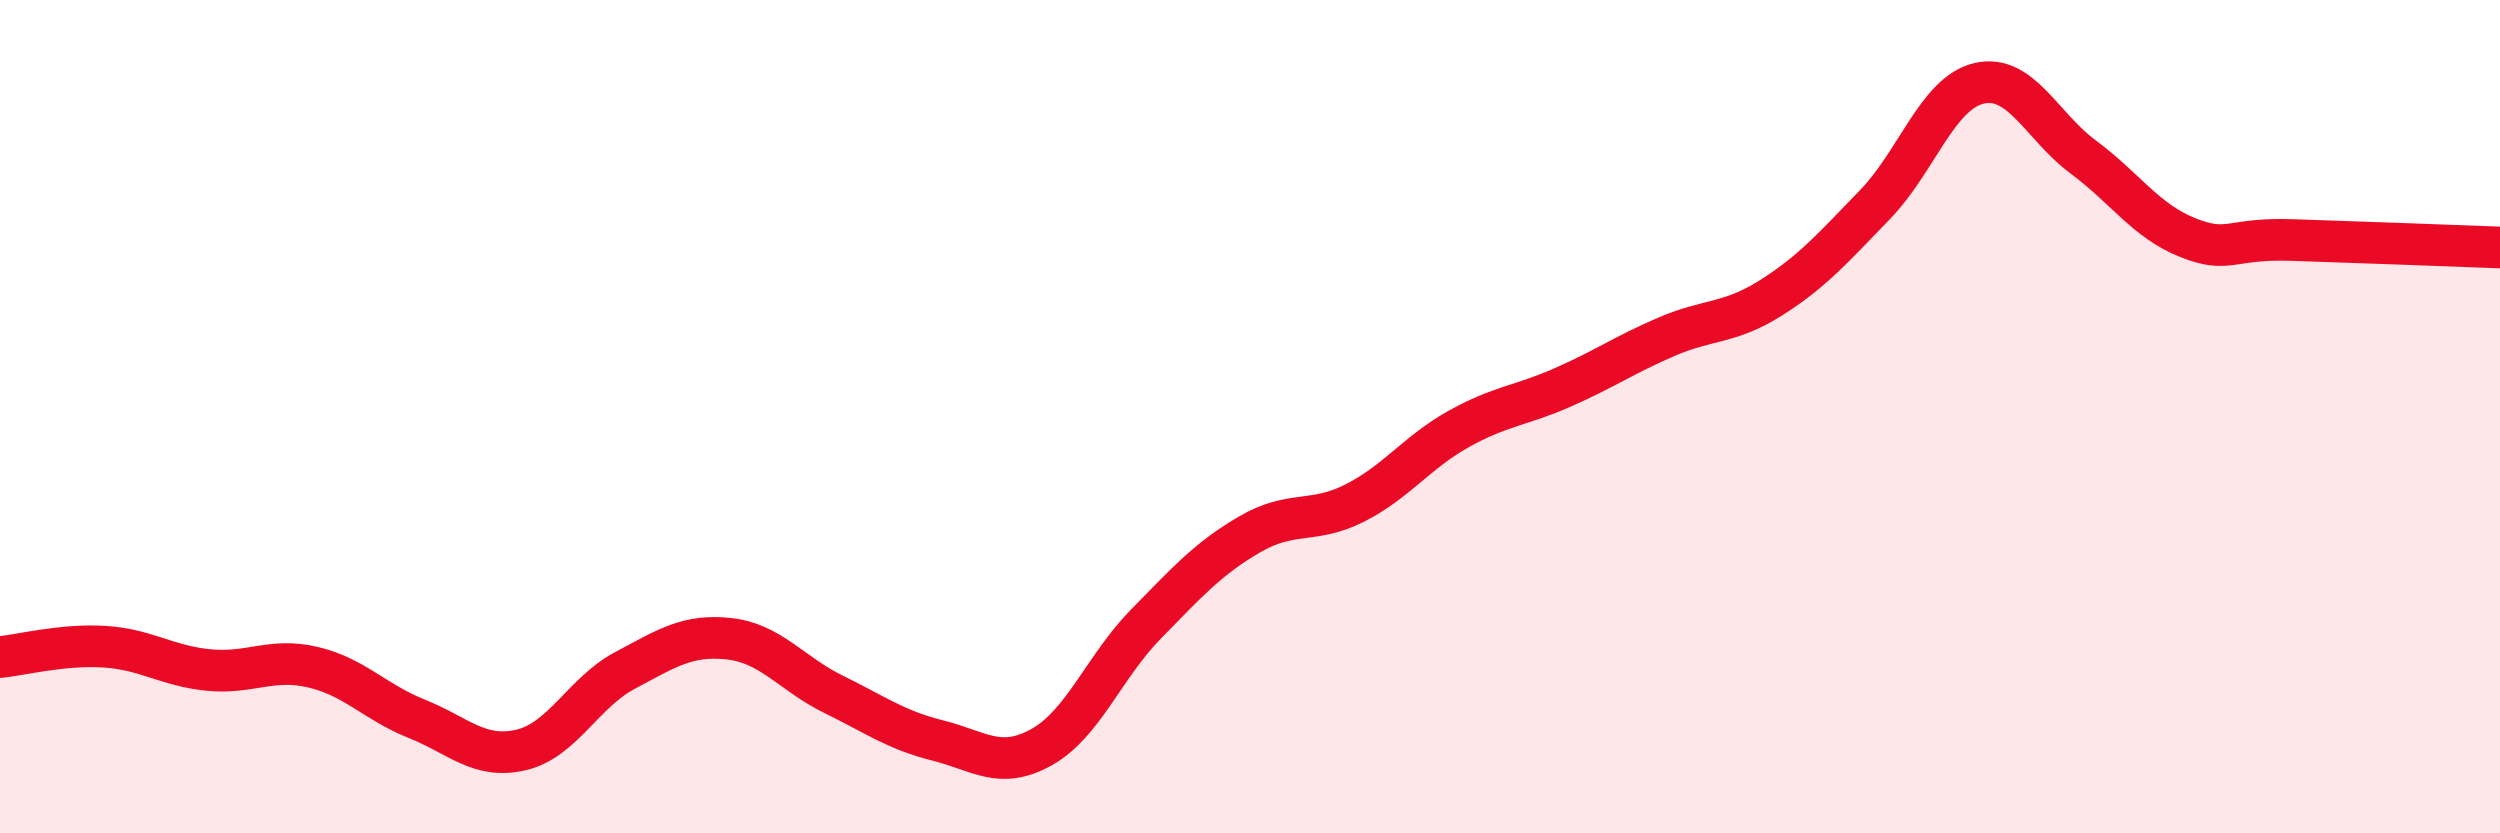 
    <svg width="60" height="20" viewBox="0 0 60 20" xmlns="http://www.w3.org/2000/svg">
      <path
        d="M 0,15.77 C 0.5,15.72 1.5,15.46 2.5,15.52 C 3.5,15.58 4,15.98 5,16.08 C 6,16.18 6.5,15.78 7.5,16.01 C 8.5,16.24 9,16.85 10,17.25 C 11,17.65 11.5,18.23 12.5,18 C 13.5,17.77 14,16.62 15,16.09 C 16,15.56 16.5,15.22 17.5,15.33 C 18.5,15.44 19,16.17 20,16.66 C 21,17.15 21.5,17.52 22.5,17.77 C 23.5,18.02 24,18.49 25,17.93 C 26,17.37 26.5,16 27.5,14.98 C 28.5,13.96 29,13.4 30,12.82 C 31,12.24 31.5,12.58 32.5,12.08 C 33.5,11.58 34,10.86 35,10.3 C 36,9.74 36.5,9.74 37.5,9.3 C 38.5,8.86 39,8.51 40,8.08 C 41,7.65 41.5,7.78 42.5,7.15 C 43.5,6.52 44,5.94 45,4.91 C 46,3.88 46.5,2.23 47.5,2 C 48.5,1.77 49,3.03 50,3.77 C 51,4.51 51.5,5.3 52.5,5.7 C 53.5,6.1 53.5,5.71 55,5.76 C 56.5,5.81 59,5.9 60,5.94L60 20L0 20Z"
        fill="#EB0A25"
        opacity="0.1"
        stroke-linecap="round"
        stroke-linejoin="round"
      />
      <path
        d="M 0,15.77 C 0.5,15.72 1.5,15.46 2.5,15.52 C 3.5,15.58 4,15.98 5,16.08 C 6,16.18 6.5,15.78 7.5,16.01 C 8.5,16.24 9,16.85 10,17.25 C 11,17.65 11.5,18.23 12.5,18 C 13.5,17.77 14,16.62 15,16.09 C 16,15.56 16.5,15.22 17.5,15.33 C 18.5,15.44 19,16.17 20,16.66 C 21,17.15 21.5,17.52 22.5,17.77 C 23.5,18.02 24,18.49 25,17.93 C 26,17.37 26.5,16 27.5,14.98 C 28.5,13.96 29,13.4 30,12.82 C 31,12.24 31.5,12.58 32.5,12.08 C 33.5,11.58 34,10.86 35,10.3 C 36,9.74 36.5,9.74 37.5,9.3 C 38.5,8.86 39,8.51 40,8.08 C 41,7.65 41.5,7.78 42.5,7.15 C 43.5,6.52 44,5.94 45,4.91 C 46,3.88 46.5,2.23 47.5,2 C 48.5,1.77 49,3.03 50,3.77 C 51,4.51 51.5,5.3 52.5,5.7 C 53.5,6.1 53.5,5.71 55,5.76 C 56.5,5.81 59,5.9 60,5.94"
        stroke="#EB0A25"
        stroke-width="1"
        fill="none"
        stroke-linecap="round"
        stroke-linejoin="round"
      />
    </svg>
  